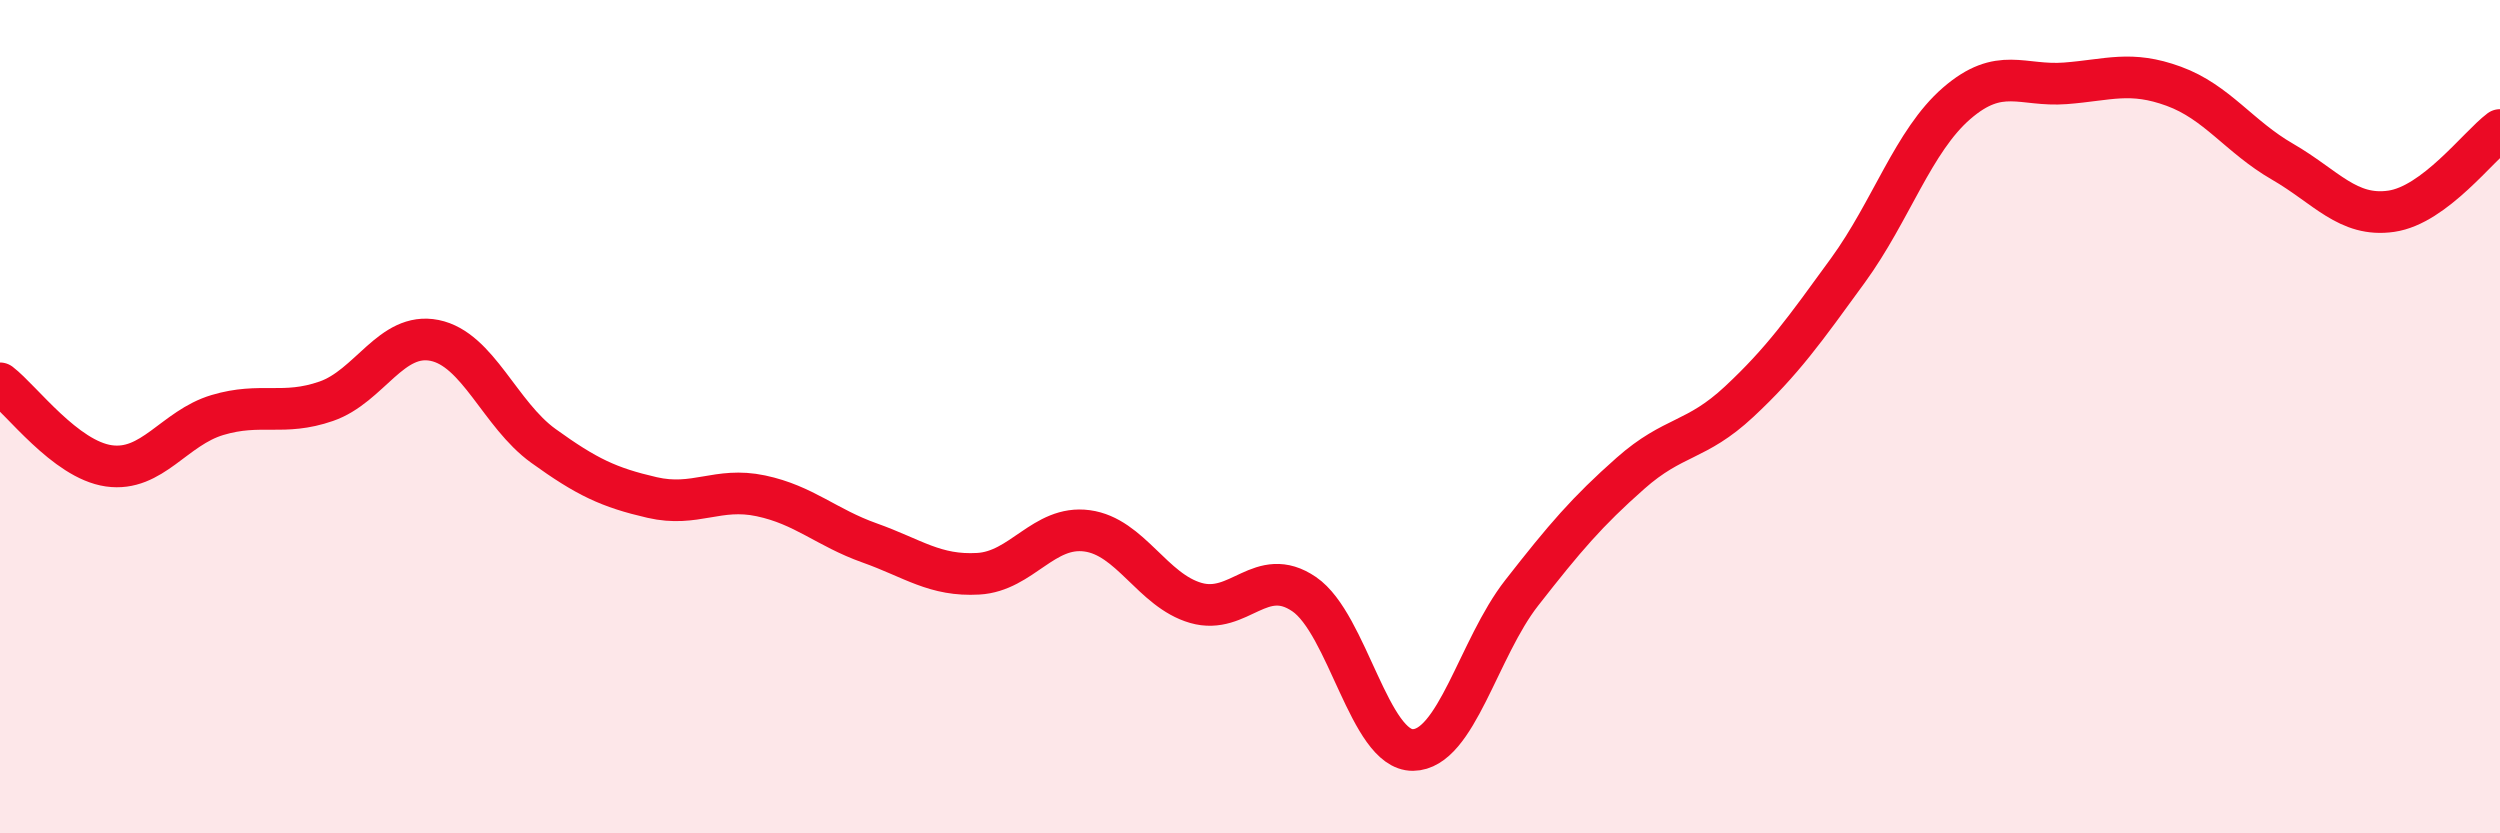 
    <svg width="60" height="20" viewBox="0 0 60 20" xmlns="http://www.w3.org/2000/svg">
      <path
        d="M 0,9.2 C 0.52,9.6 1.57,11.03 2.61,11.18 C 3.65,11.33 4.18,10.27 5.22,9.96 C 6.26,9.65 6.79,9.99 7.83,9.63 C 8.87,9.27 9.39,7.96 10.43,8.17 C 11.47,8.38 12,9.95 13.04,10.7 C 14.08,11.45 14.61,11.7 15.65,11.94 C 16.69,12.18 17.22,11.68 18.26,11.9 C 19.3,12.12 19.83,12.66 20.87,13.03 C 21.91,13.4 22.44,13.83 23.48,13.77 C 24.52,13.71 25.05,12.6 26.09,12.74 C 27.13,12.88 27.66,14.17 28.7,14.47 C 29.74,14.77 30.26,13.55 31.3,14.26 C 32.34,14.97 32.87,18.01 33.91,18 C 34.95,17.99 35.48,15.56 36.52,14.23 C 37.56,12.9 38.09,12.28 39.13,11.36 C 40.17,10.44 40.7,10.61 41.74,9.64 C 42.78,8.67 43.31,7.92 44.35,6.49 C 45.39,5.06 45.92,3.38 46.96,2.48 C 48,1.58 48.53,2.08 49.57,2 C 50.61,1.92 51.13,1.69 52.17,2.07 C 53.21,2.45 53.74,3.28 54.78,3.88 C 55.82,4.48 56.35,5.22 57.39,5.07 C 58.43,4.92 59.48,3.51 60,3.12L60 20L0 20Z"
        fill="#EB0A25"
        opacity="0.1"
        stroke-linecap="round"
        stroke-linejoin="round"
      />
      <path
        d="M 0,9.2 C 0.52,9.6 1.57,11.03 2.61,11.18 C 3.65,11.33 4.18,10.27 5.22,9.96 C 6.26,9.65 6.79,9.99 7.83,9.63 C 8.87,9.27 9.39,7.96 10.43,8.17 C 11.47,8.38 12,9.95 13.04,10.7 C 14.08,11.45 14.61,11.7 15.65,11.94 C 16.69,12.18 17.22,11.68 18.26,11.9 C 19.3,12.12 19.83,12.66 20.87,13.03 C 21.91,13.4 22.44,13.83 23.48,13.77 C 24.52,13.71 25.05,12.6 26.09,12.74 C 27.13,12.88 27.66,14.17 28.7,14.47 C 29.74,14.77 30.26,13.55 31.3,14.26 C 32.34,14.97 32.87,18.01 33.91,18 C 34.95,17.99 35.48,15.56 36.52,14.23 C 37.56,12.9 38.09,12.28 39.13,11.36 C 40.17,10.44 40.7,10.61 41.74,9.64 C 42.78,8.67 43.31,7.92 44.35,6.49 C 45.39,5.06 45.92,3.38 46.96,2.48 C 48,1.58 48.53,2.08 49.57,2 C 50.61,1.92 51.13,1.69 52.17,2.07 C 53.21,2.45 53.74,3.28 54.78,3.88 C 55.82,4.48 56.35,5.22 57.39,5.07 C 58.43,4.92 59.48,3.51 60,3.12"
        stroke="#EB0A25"
        stroke-width="1"
        fill="none"
        stroke-linecap="round"
        stroke-linejoin="round"
      />
    </svg>
  